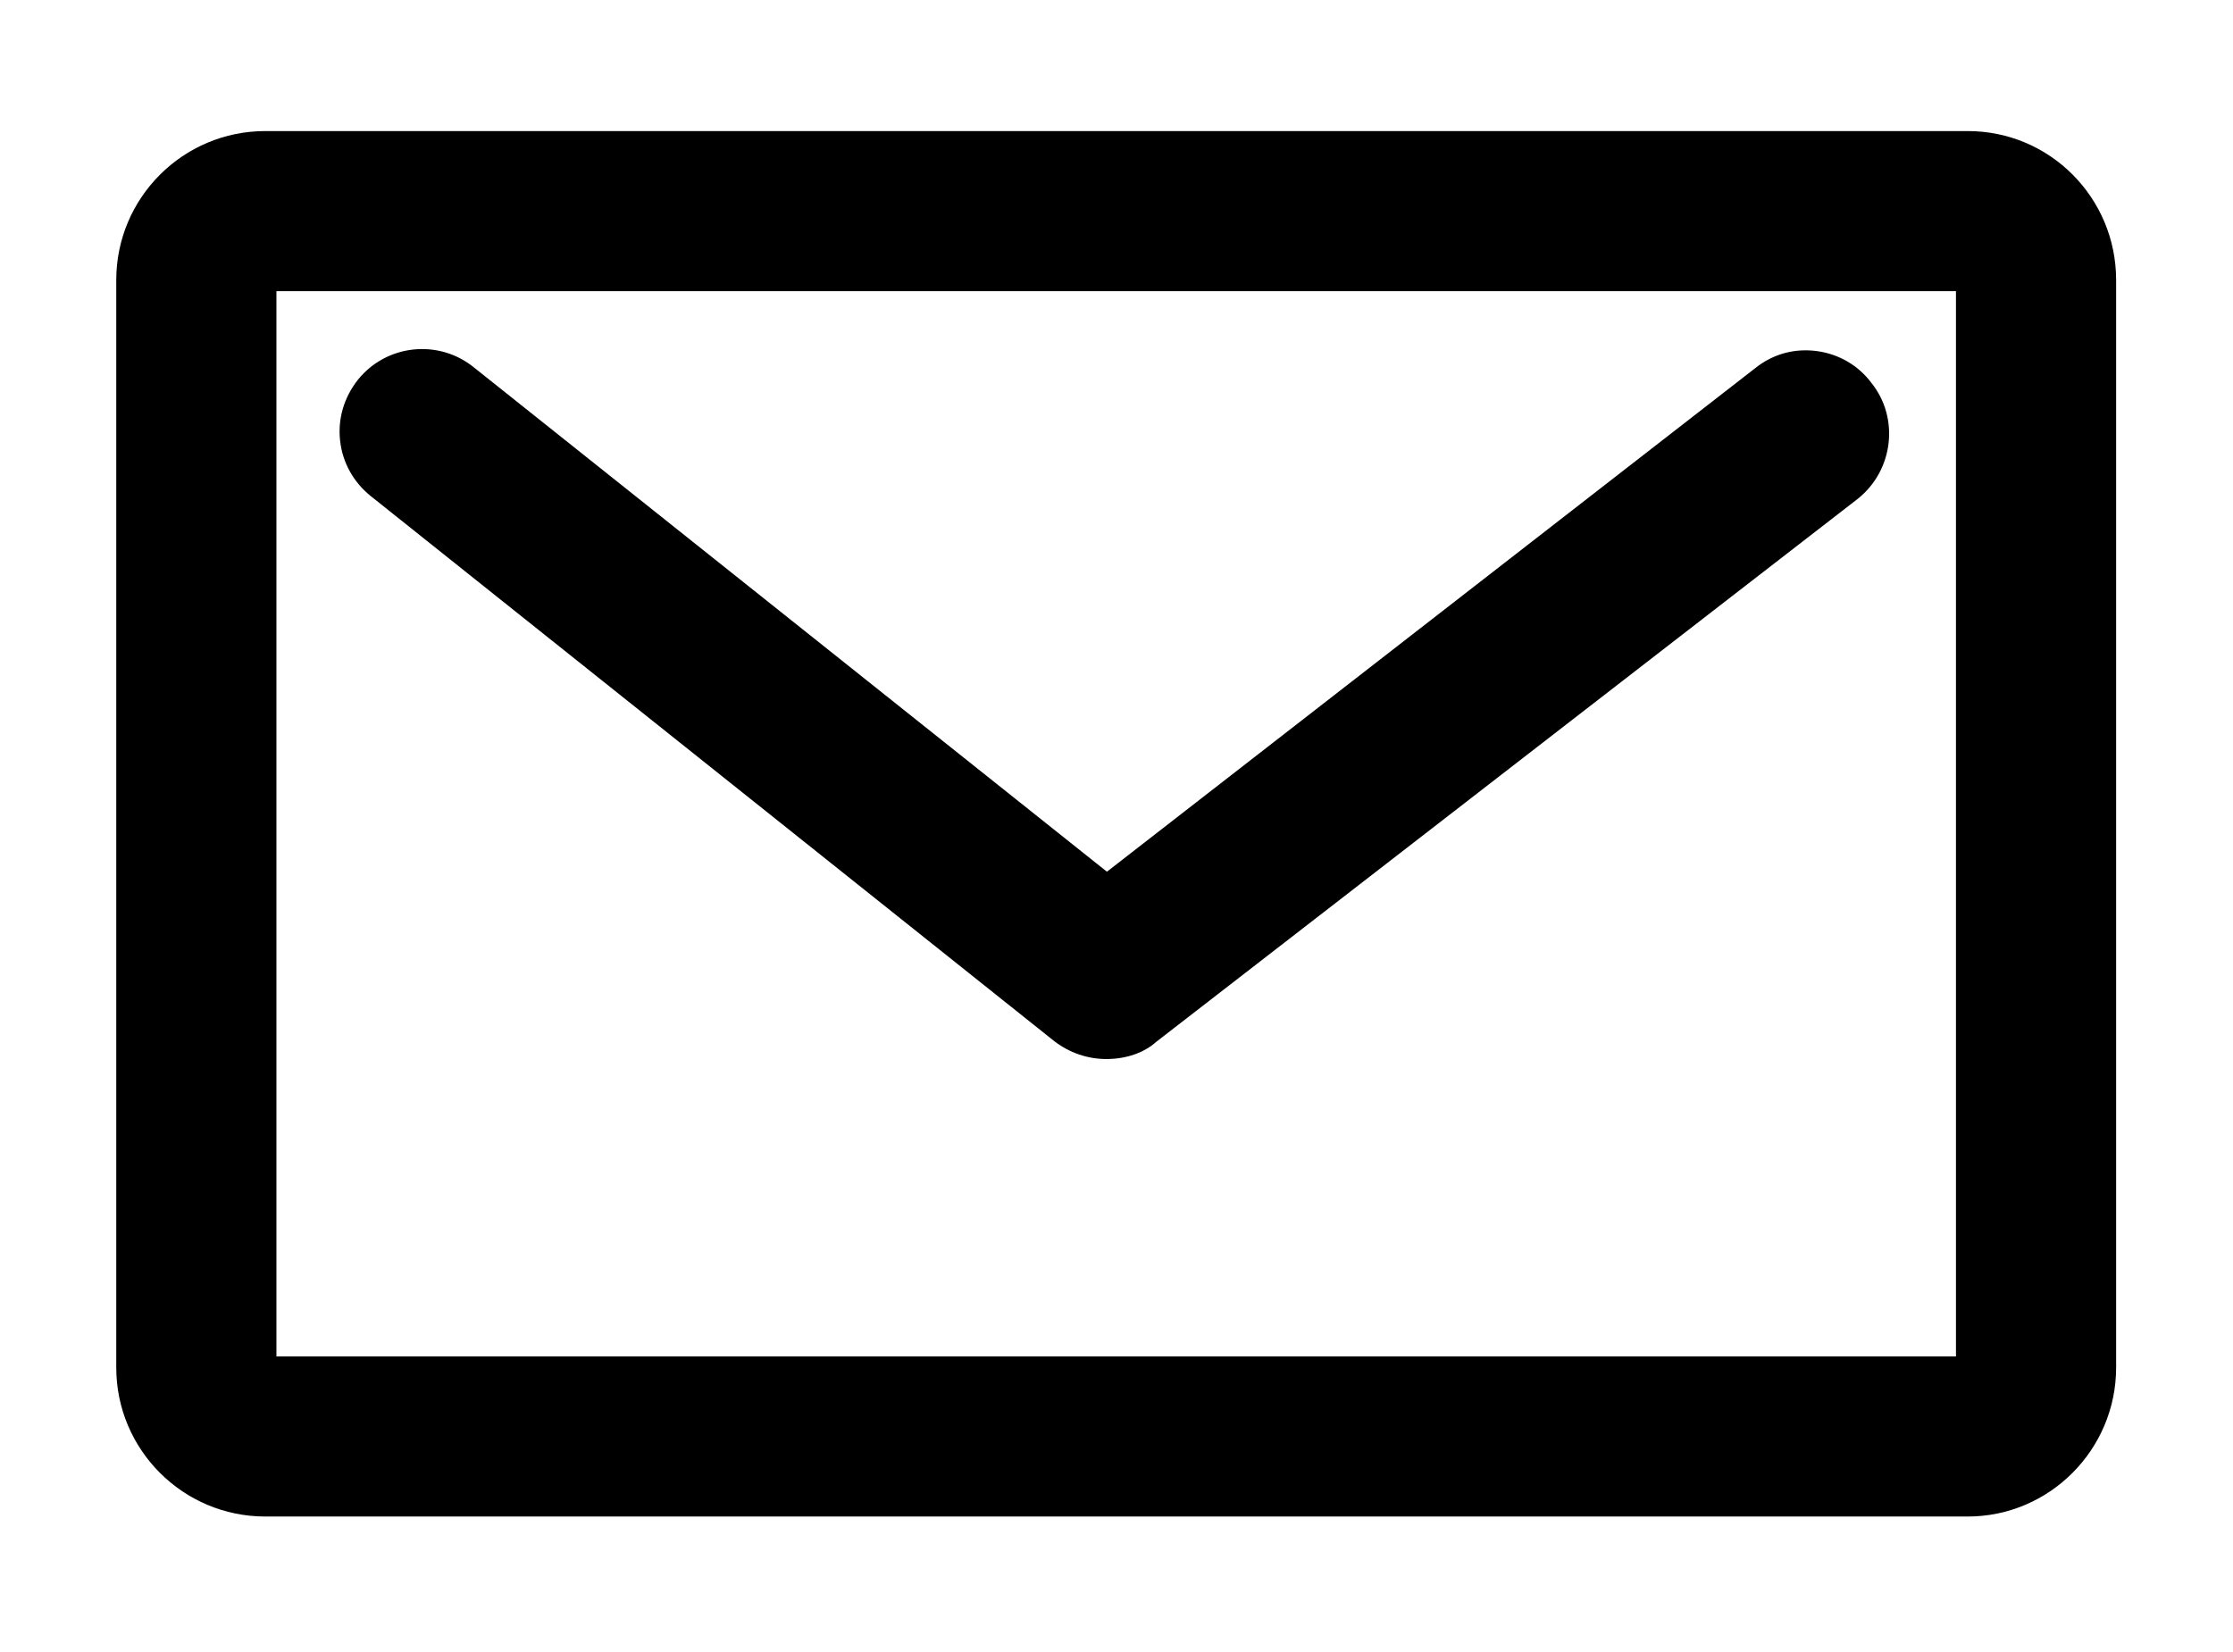 <?xml version="1.0" encoding="utf-8"?>
<!-- Generator: Adobe Illustrator 24.1.3, SVG Export Plug-In . SVG Version: 6.00 Build 0)  -->
<svg version="1.1" id="图层_1" xmlns="http://www.w3.org/2000/svg" xmlns:xlink="http://www.w3.org/1999/xlink" x="0px" y="0px"
	 viewBox="0 0 36.11 26.72" style="enable-background:new 0 0 36.11 26.72;" xml:space="preserve">
<g>
	<path d="M31.82,2.12H4.29c-1.33,0-2.41,1.08-2.41,2.41v17.59c0,1.33,1.08,2.41,2.41,2.41h27.53c1.32,0,2.4-1.08,2.4-2.41V4.53
		C34.22,3.2,33.15,2.12,31.82,2.12z M31.63,4.71v17.23H4.47V4.71H31.63z"/>
	<path d="M17.06,16.85c0.24,0.18,0.53,0.28,0.83,0.28c0.32,0,0.61-0.1,0.81-0.28l11.34-8.78c0.58-0.46,0.68-1.31,0.22-1.88
		c-0.21-0.28-0.52-0.46-0.87-0.51c-0.36-0.05-0.71,0.04-1,0.27L17.9,14.1L7.66,5.94C7.09,5.48,6.25,5.57,5.79,6.14
		C5.56,6.43,5.46,6.78,5.5,7.13C5.54,7.49,5.72,7.8,5.99,8.02L17.06,16.85z"/>
</g>
<g>
</g>
<g>
</g>
<g>
</g>
<g>
</g>
<g>
</g>
<g>
</g>
</svg>

